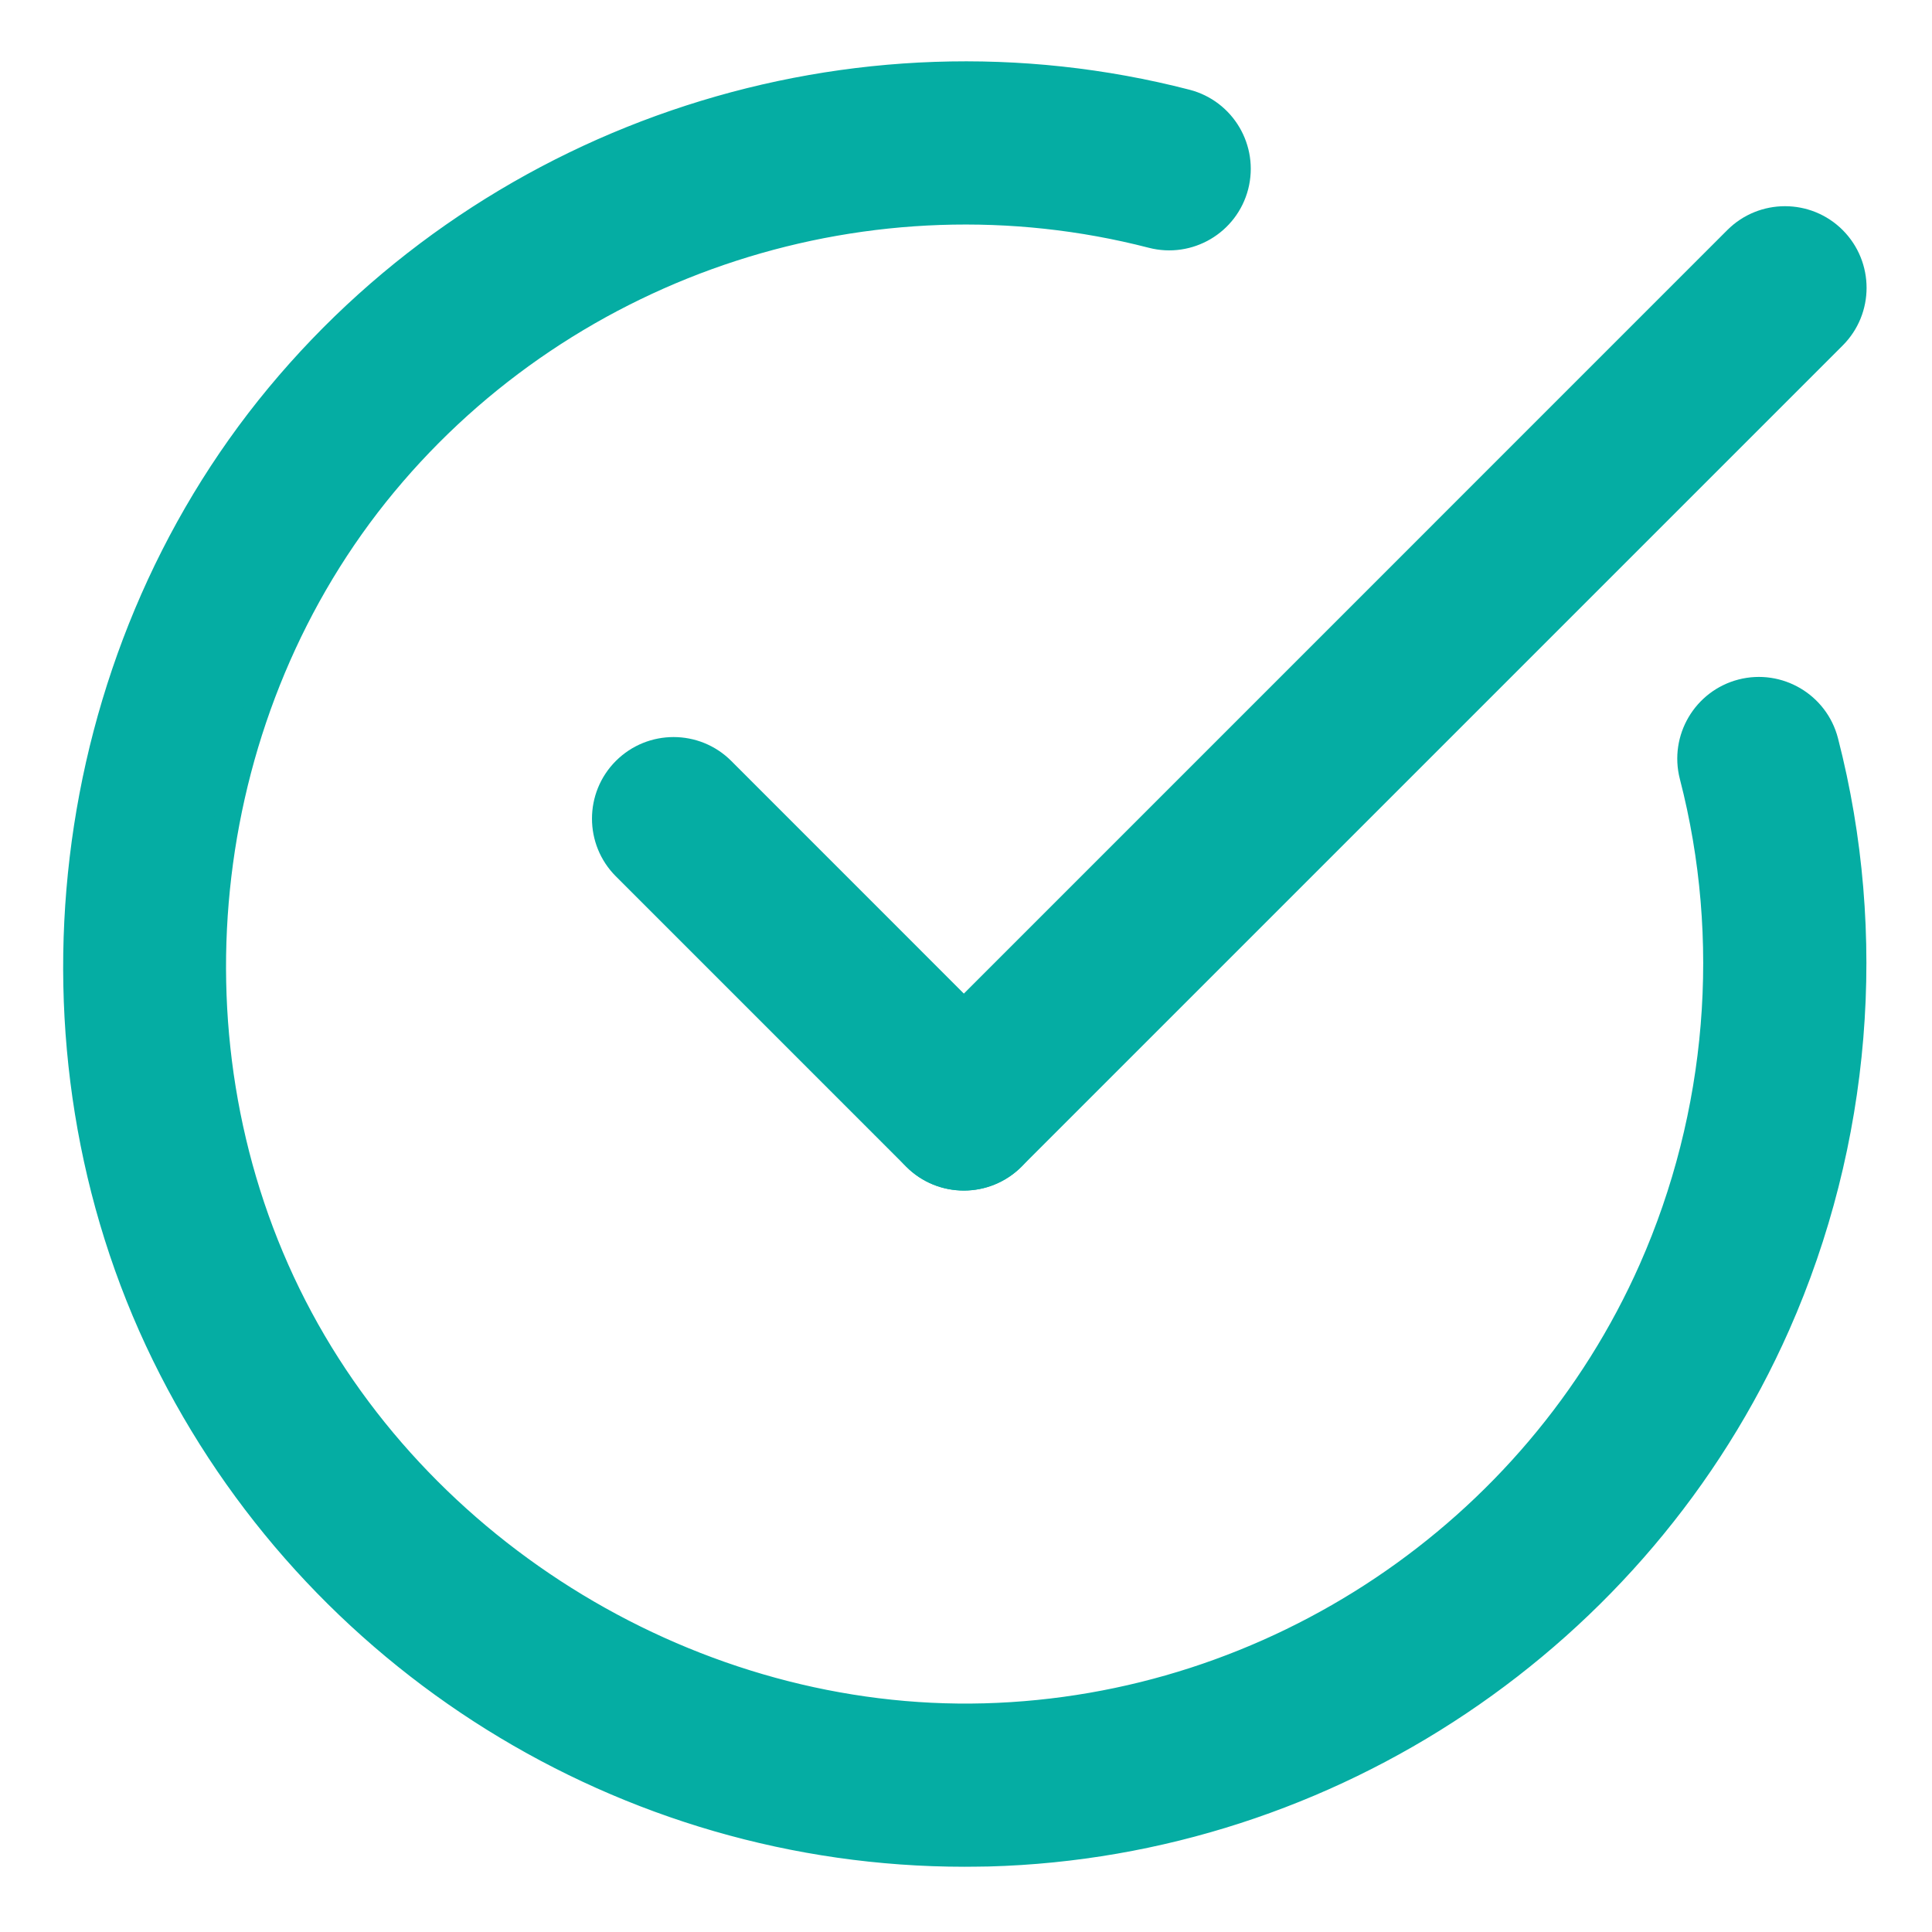 <svg xmlns="http://www.w3.org/2000/svg" width="22" height="22" viewBox="0 0 22 22" fill="none"><g clip-path="url(#clip0_12880_79127)"><path d="M10.982 21.107C7.13 21.107 3.577 18.9 1.876 15.425C0.154 11.908 0.676 7.522 3.174 4.511C5.669 1.503 9.726 0.19 13.508 1.167C13.925 1.275 14.175 1.7 14.068 2.117C13.96 2.534 13.535 2.784 13.118 2.676C9.919 1.85 6.485 2.961 4.373 5.507C2.26 8.054 1.819 11.765 3.276 14.741C4.727 17.705 7.928 19.636 11.214 19.546C14.5 19.456 17.481 17.458 18.81 14.456C19.59 12.692 19.756 10.695 19.274 8.833C19.167 8.416 19.418 7.991 19.834 7.883C20.25 7.776 20.676 8.026 20.784 8.443C21.352 10.644 21.157 13.004 20.236 15.086C18.665 18.636 15.14 20.998 11.257 21.104C11.165 21.105 11.073 21.107 10.982 21.107Z" fill="#05ADA3" stroke="#05ADA3" stroke-width="0.3"></path><path d="M10.976 13.407C10.776 13.407 10.577 13.331 10.425 13.178C10.12 12.874 10.12 12.381 10.425 12.077L19.775 2.726C20.079 2.422 20.573 2.422 20.877 2.726C21.181 3.031 21.181 3.524 20.877 3.828L11.527 13.178C11.375 13.33 11.175 13.407 10.976 13.407Z" fill="#05ADA3" stroke="#05ADA3" stroke-width="0.3"></path><path d="M10.975 13.407C10.776 13.407 10.576 13.331 10.425 13.179L7.119 9.873C6.815 9.569 6.815 9.075 7.119 8.771C7.423 8.467 7.917 8.467 8.221 8.771L11.526 12.077C11.831 12.381 11.831 12.874 11.526 13.179C11.374 13.331 11.175 13.407 10.975 13.407Z" fill="#05ADA3" stroke="#05ADA3" stroke-width="0.3"></path></g><defs><clipPath id="clip0_12880_79127"><rect width="22" height="22" fill="white"></rect></clipPath></defs></svg>